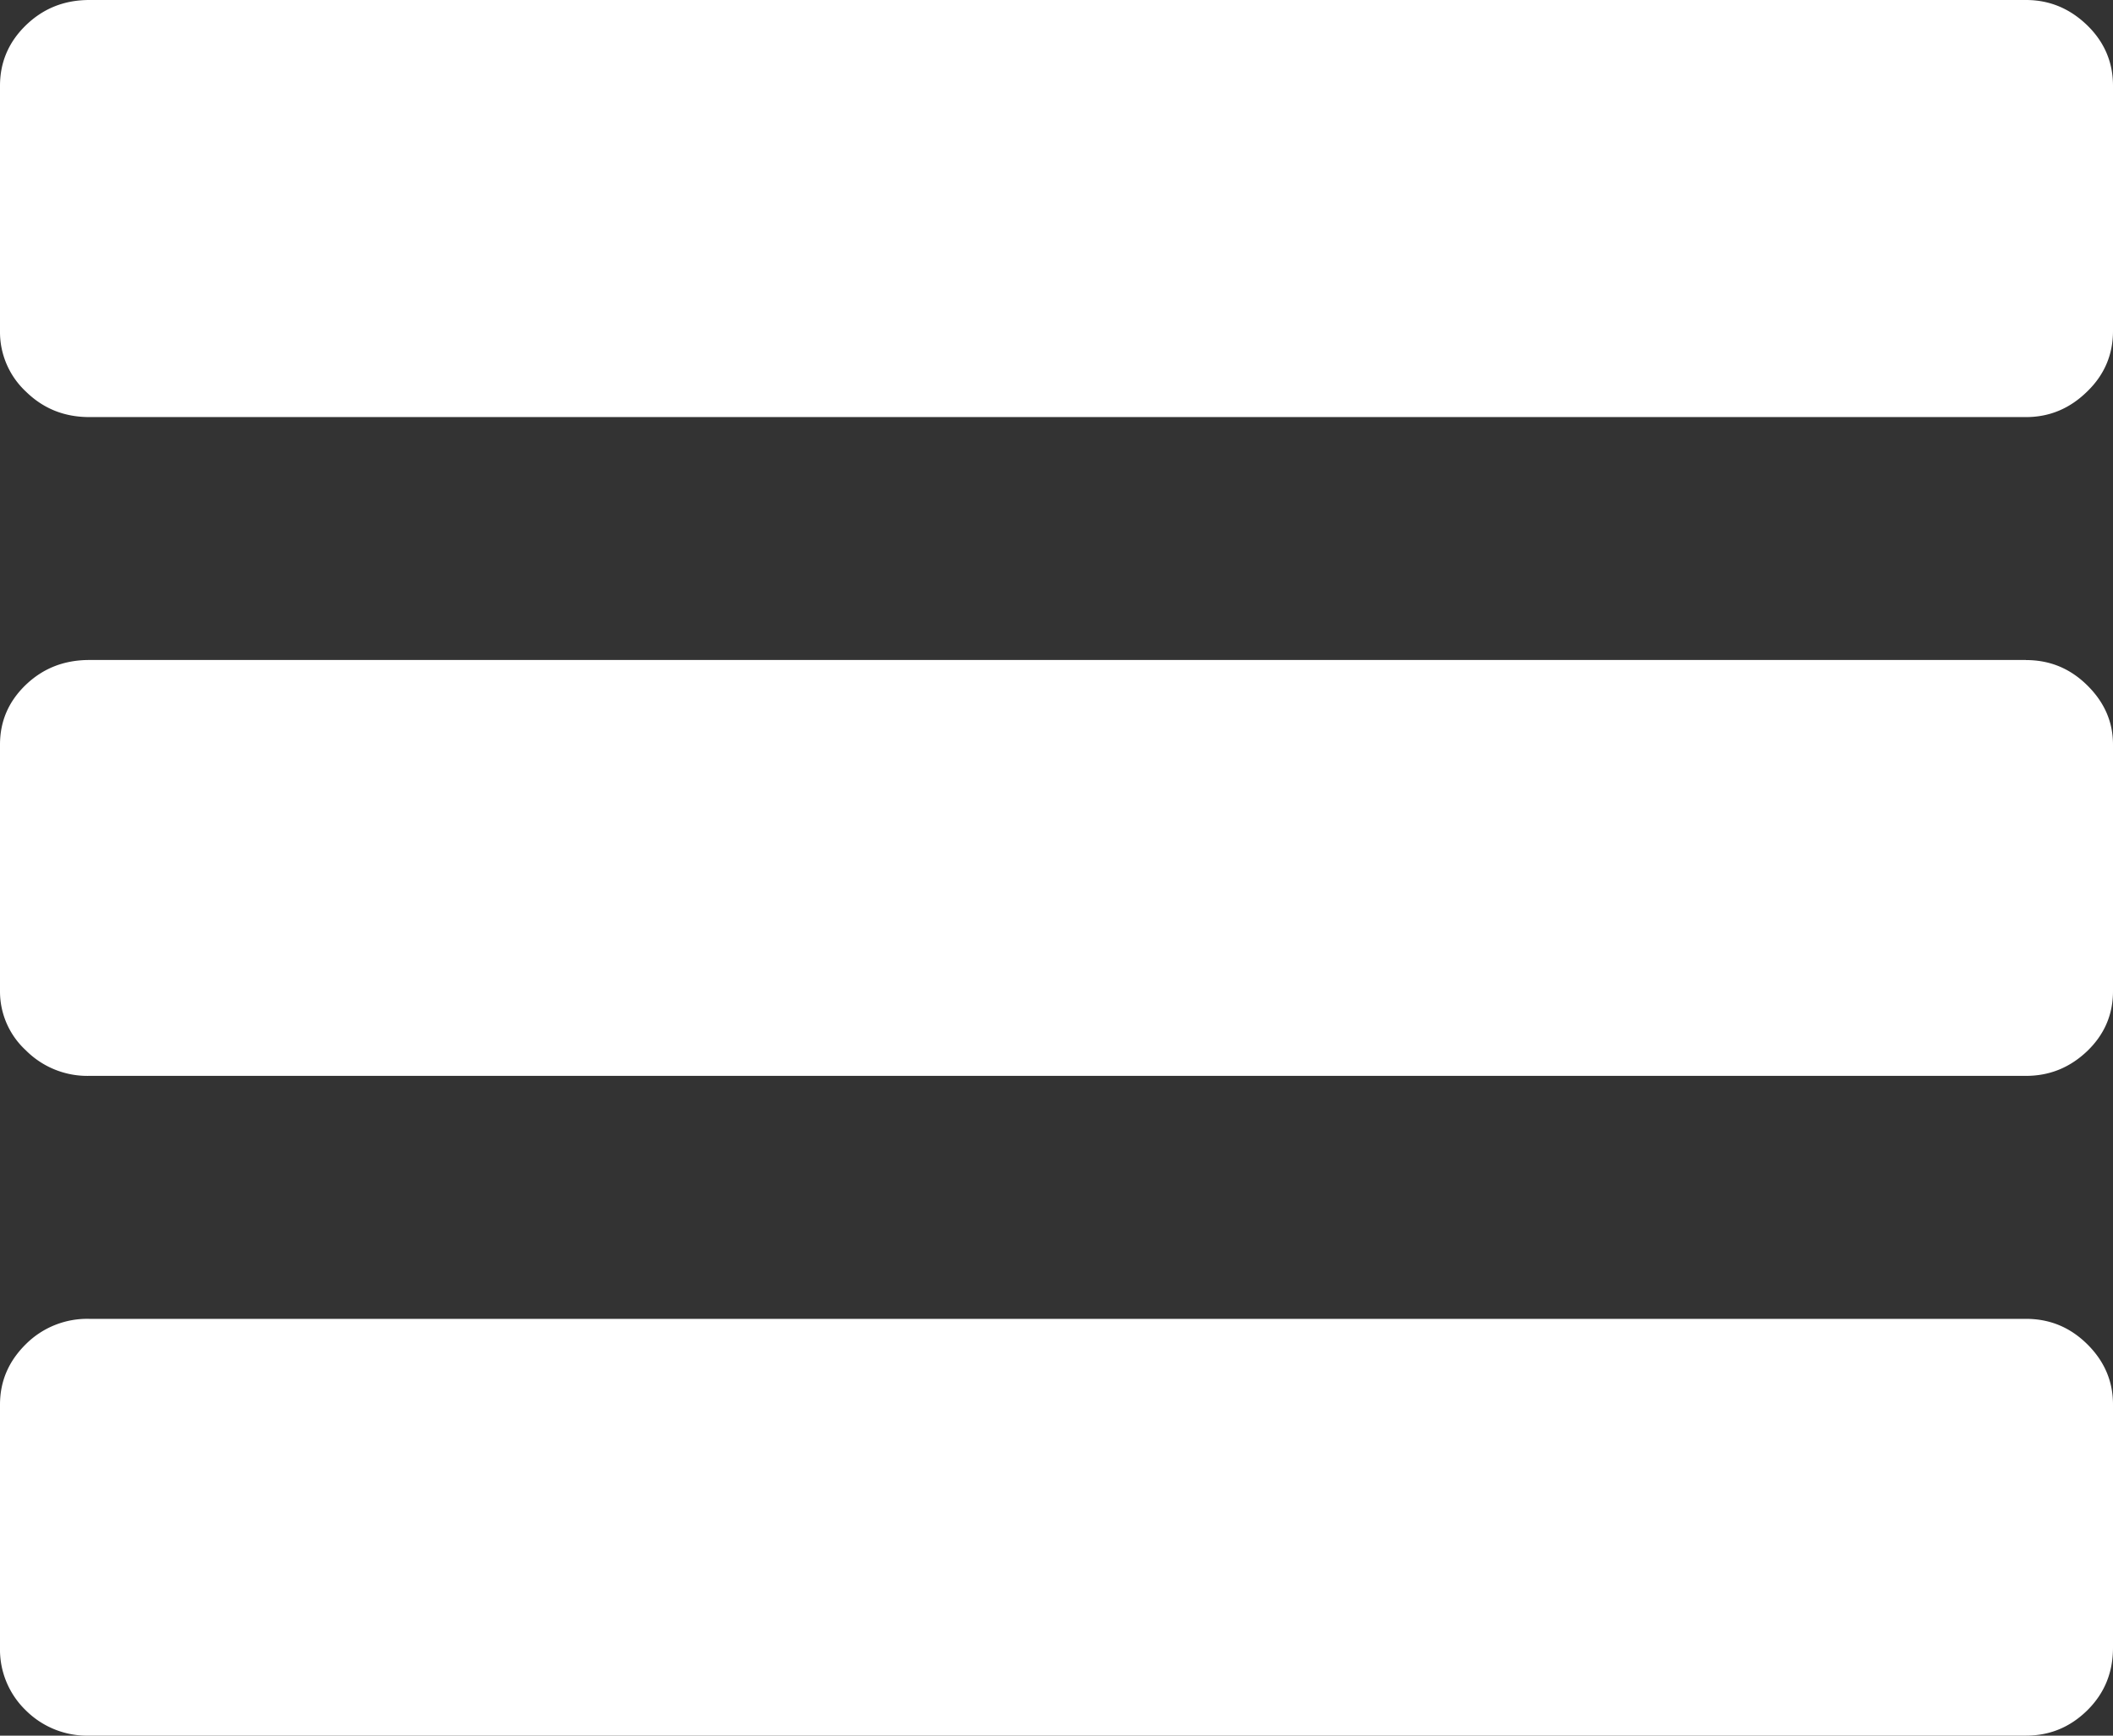 <svg width="28" height="23" viewBox="0 0 28 23" xmlns="http://www.w3.org/2000/svg"><rect x="0" y="0" width="28" height="23" fill="#333333" stroke="none"/><path d="M26.847 17.477c.314 0 .583.11.812.336.229.227.341.492.341.8v3.22c0 .33-.112.605-.34.831-.23.226-.5.336-.813.336H1.185a1.15 1.15 0 0 1-.844-.336 1.12 1.12 0 0 1-.341-.83v-3.22c0-.309.113-.574.341-.8a1.15 1.15 0 0 1 .844-.337h25.662Zm0-8.73c.314 0 .583.109.812.335.229.226.341.486.341.786v3.266c0 .308-.112.573-.34.793-.23.22-.5.33-.813.33H1.185a1.15 1.15 0 0 1-.844-.34A1.06 1.06 0 0 1 0 13.135V9.868c0-.31.113-.572.341-.792.23-.22.508-.33.844-.33h25.662Zm0-8.747c.314 0 .583.114.812.336.229.223.341.492.341.8v3.25c0 .31-.112.579-.34.8-.23.227-.5.341-.813.341H1.185c-.336 0-.614-.114-.844-.34a1.08 1.08 0 0 1-.341-.8v-3.25c0-.31.113-.578.341-.8C.571.113.85 0 1.185 0h25.662Z" fill="#ffffff" fill-rule="evenodd"/></svg>